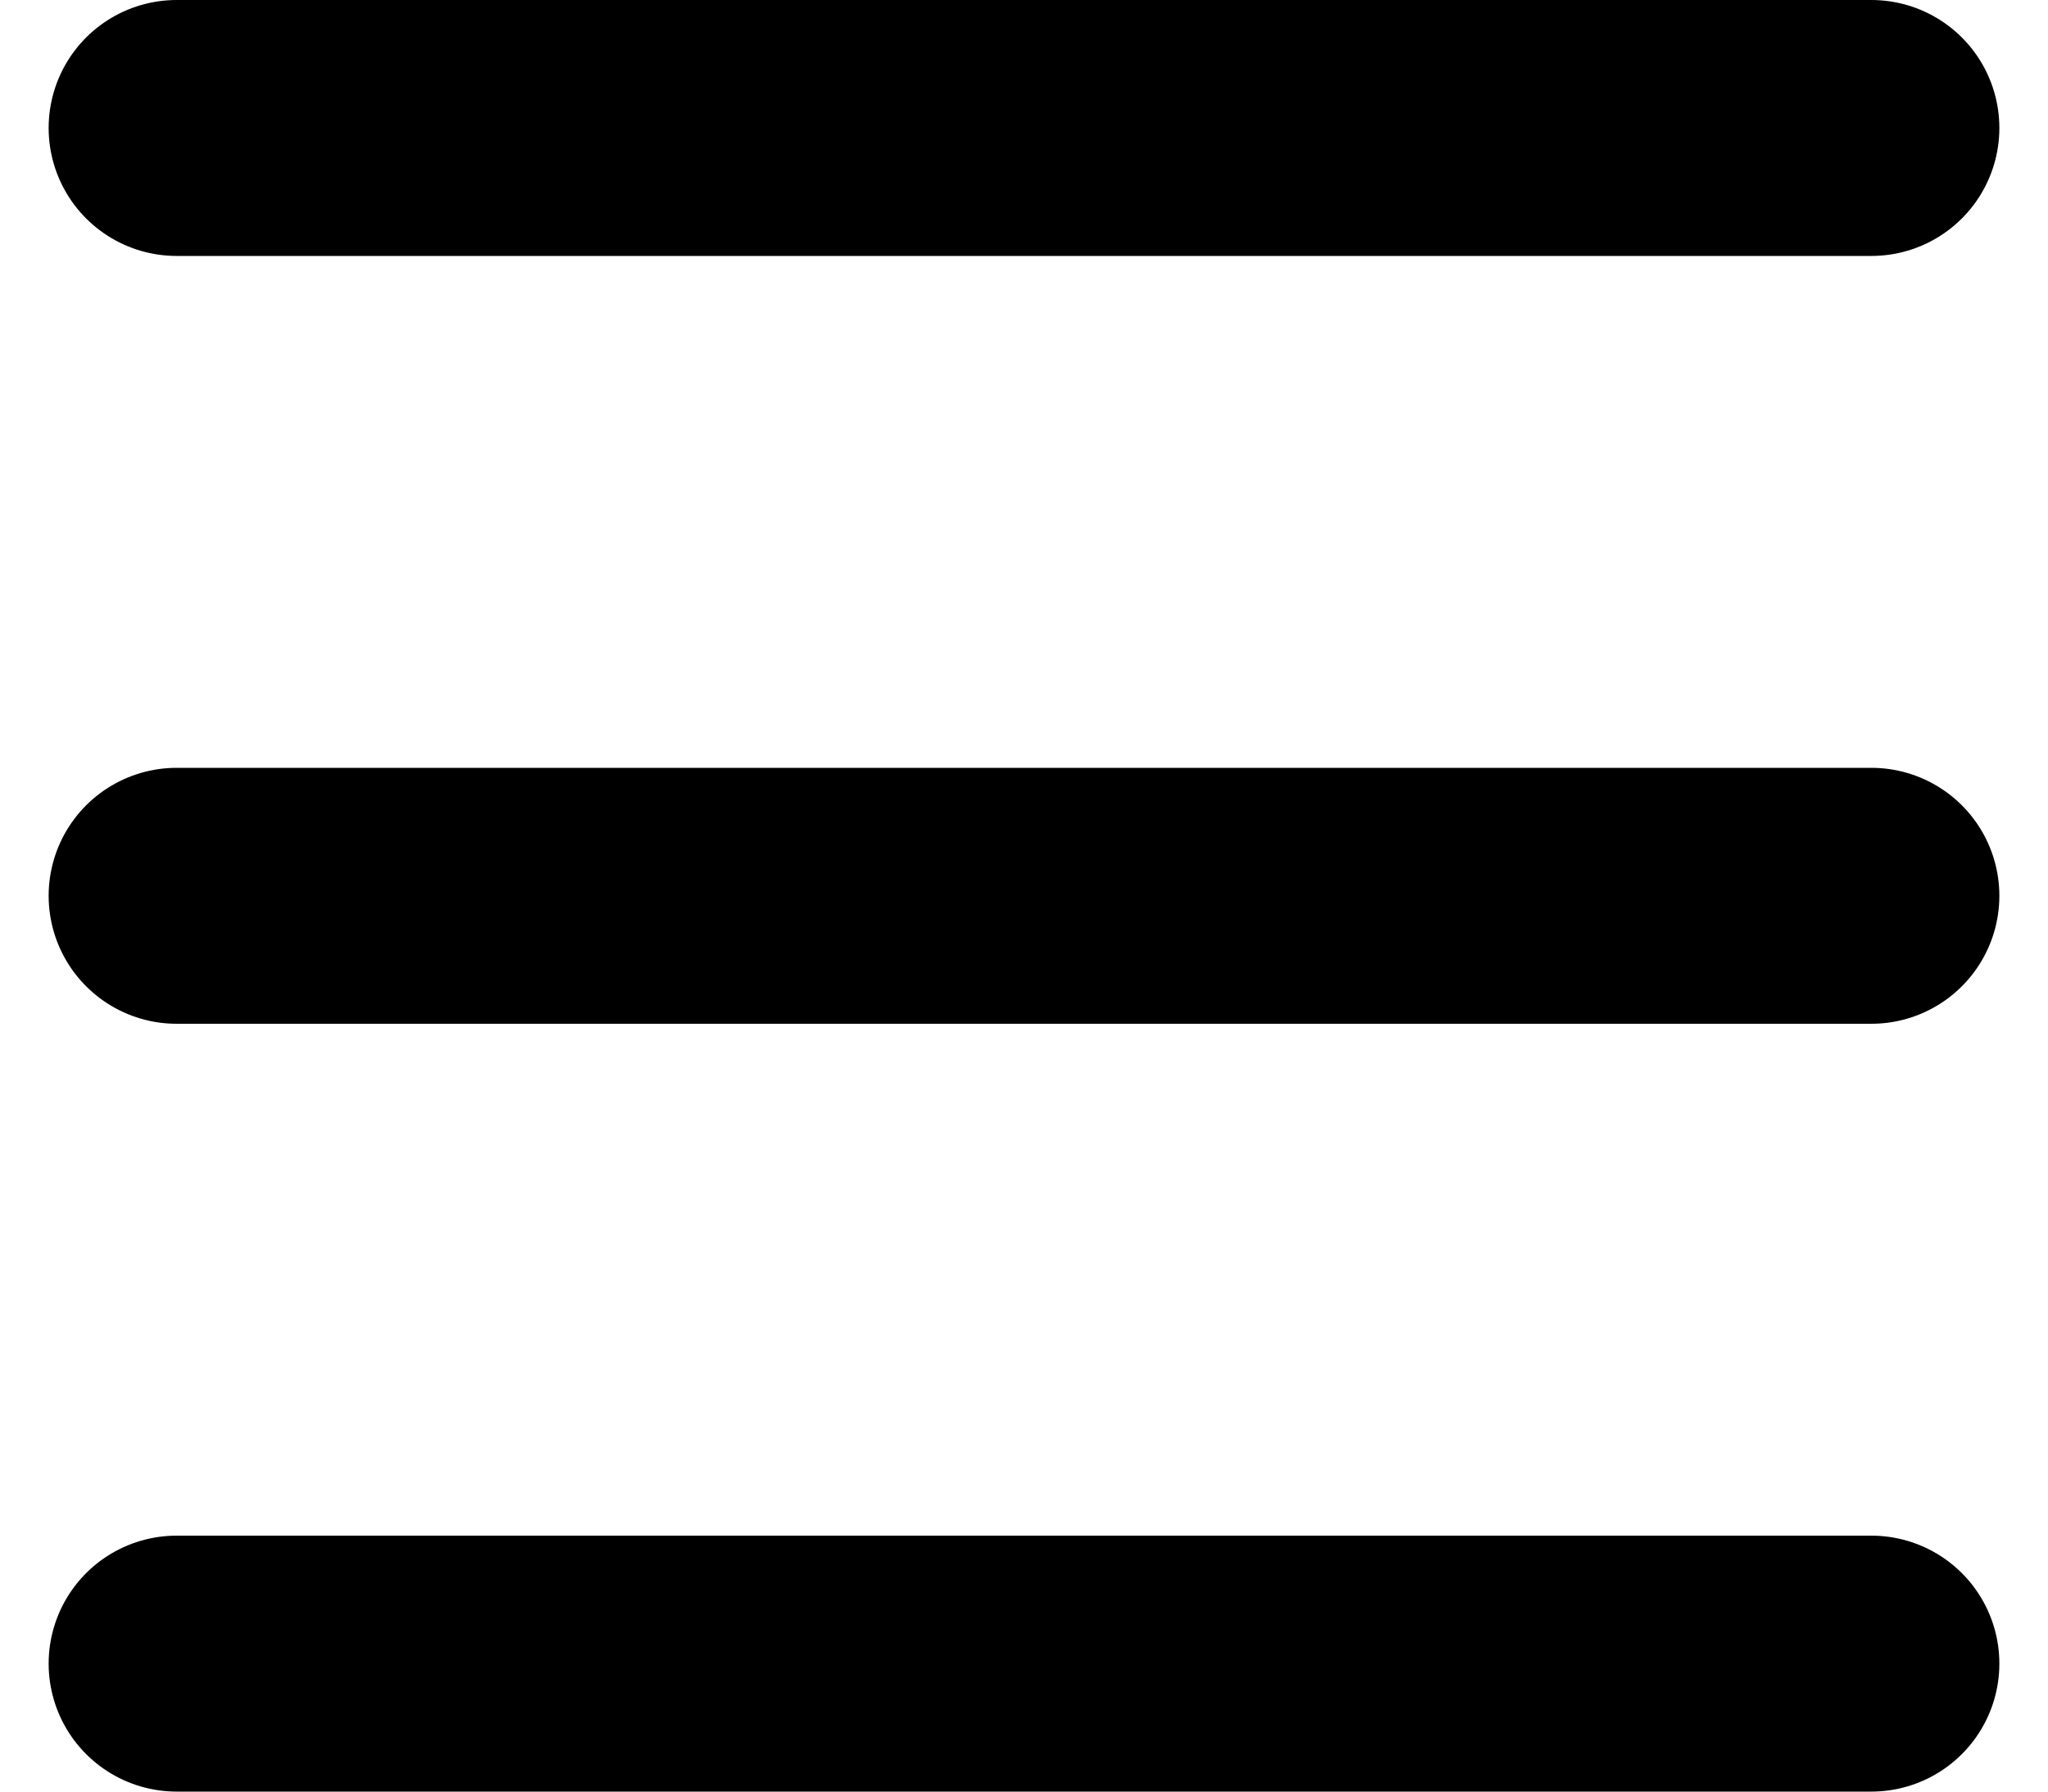 <svg xmlns="http://www.w3.org/2000/svg" width="16" height="14" viewBox="0 0 16 14" fill="none">
  <path d="M1.38 7H14.62M1.38 1H14.62M1.38 13H14.62" stroke="black" stroke-width="2" stroke-linecap="round" stroke-linejoin="round"/>
</svg>